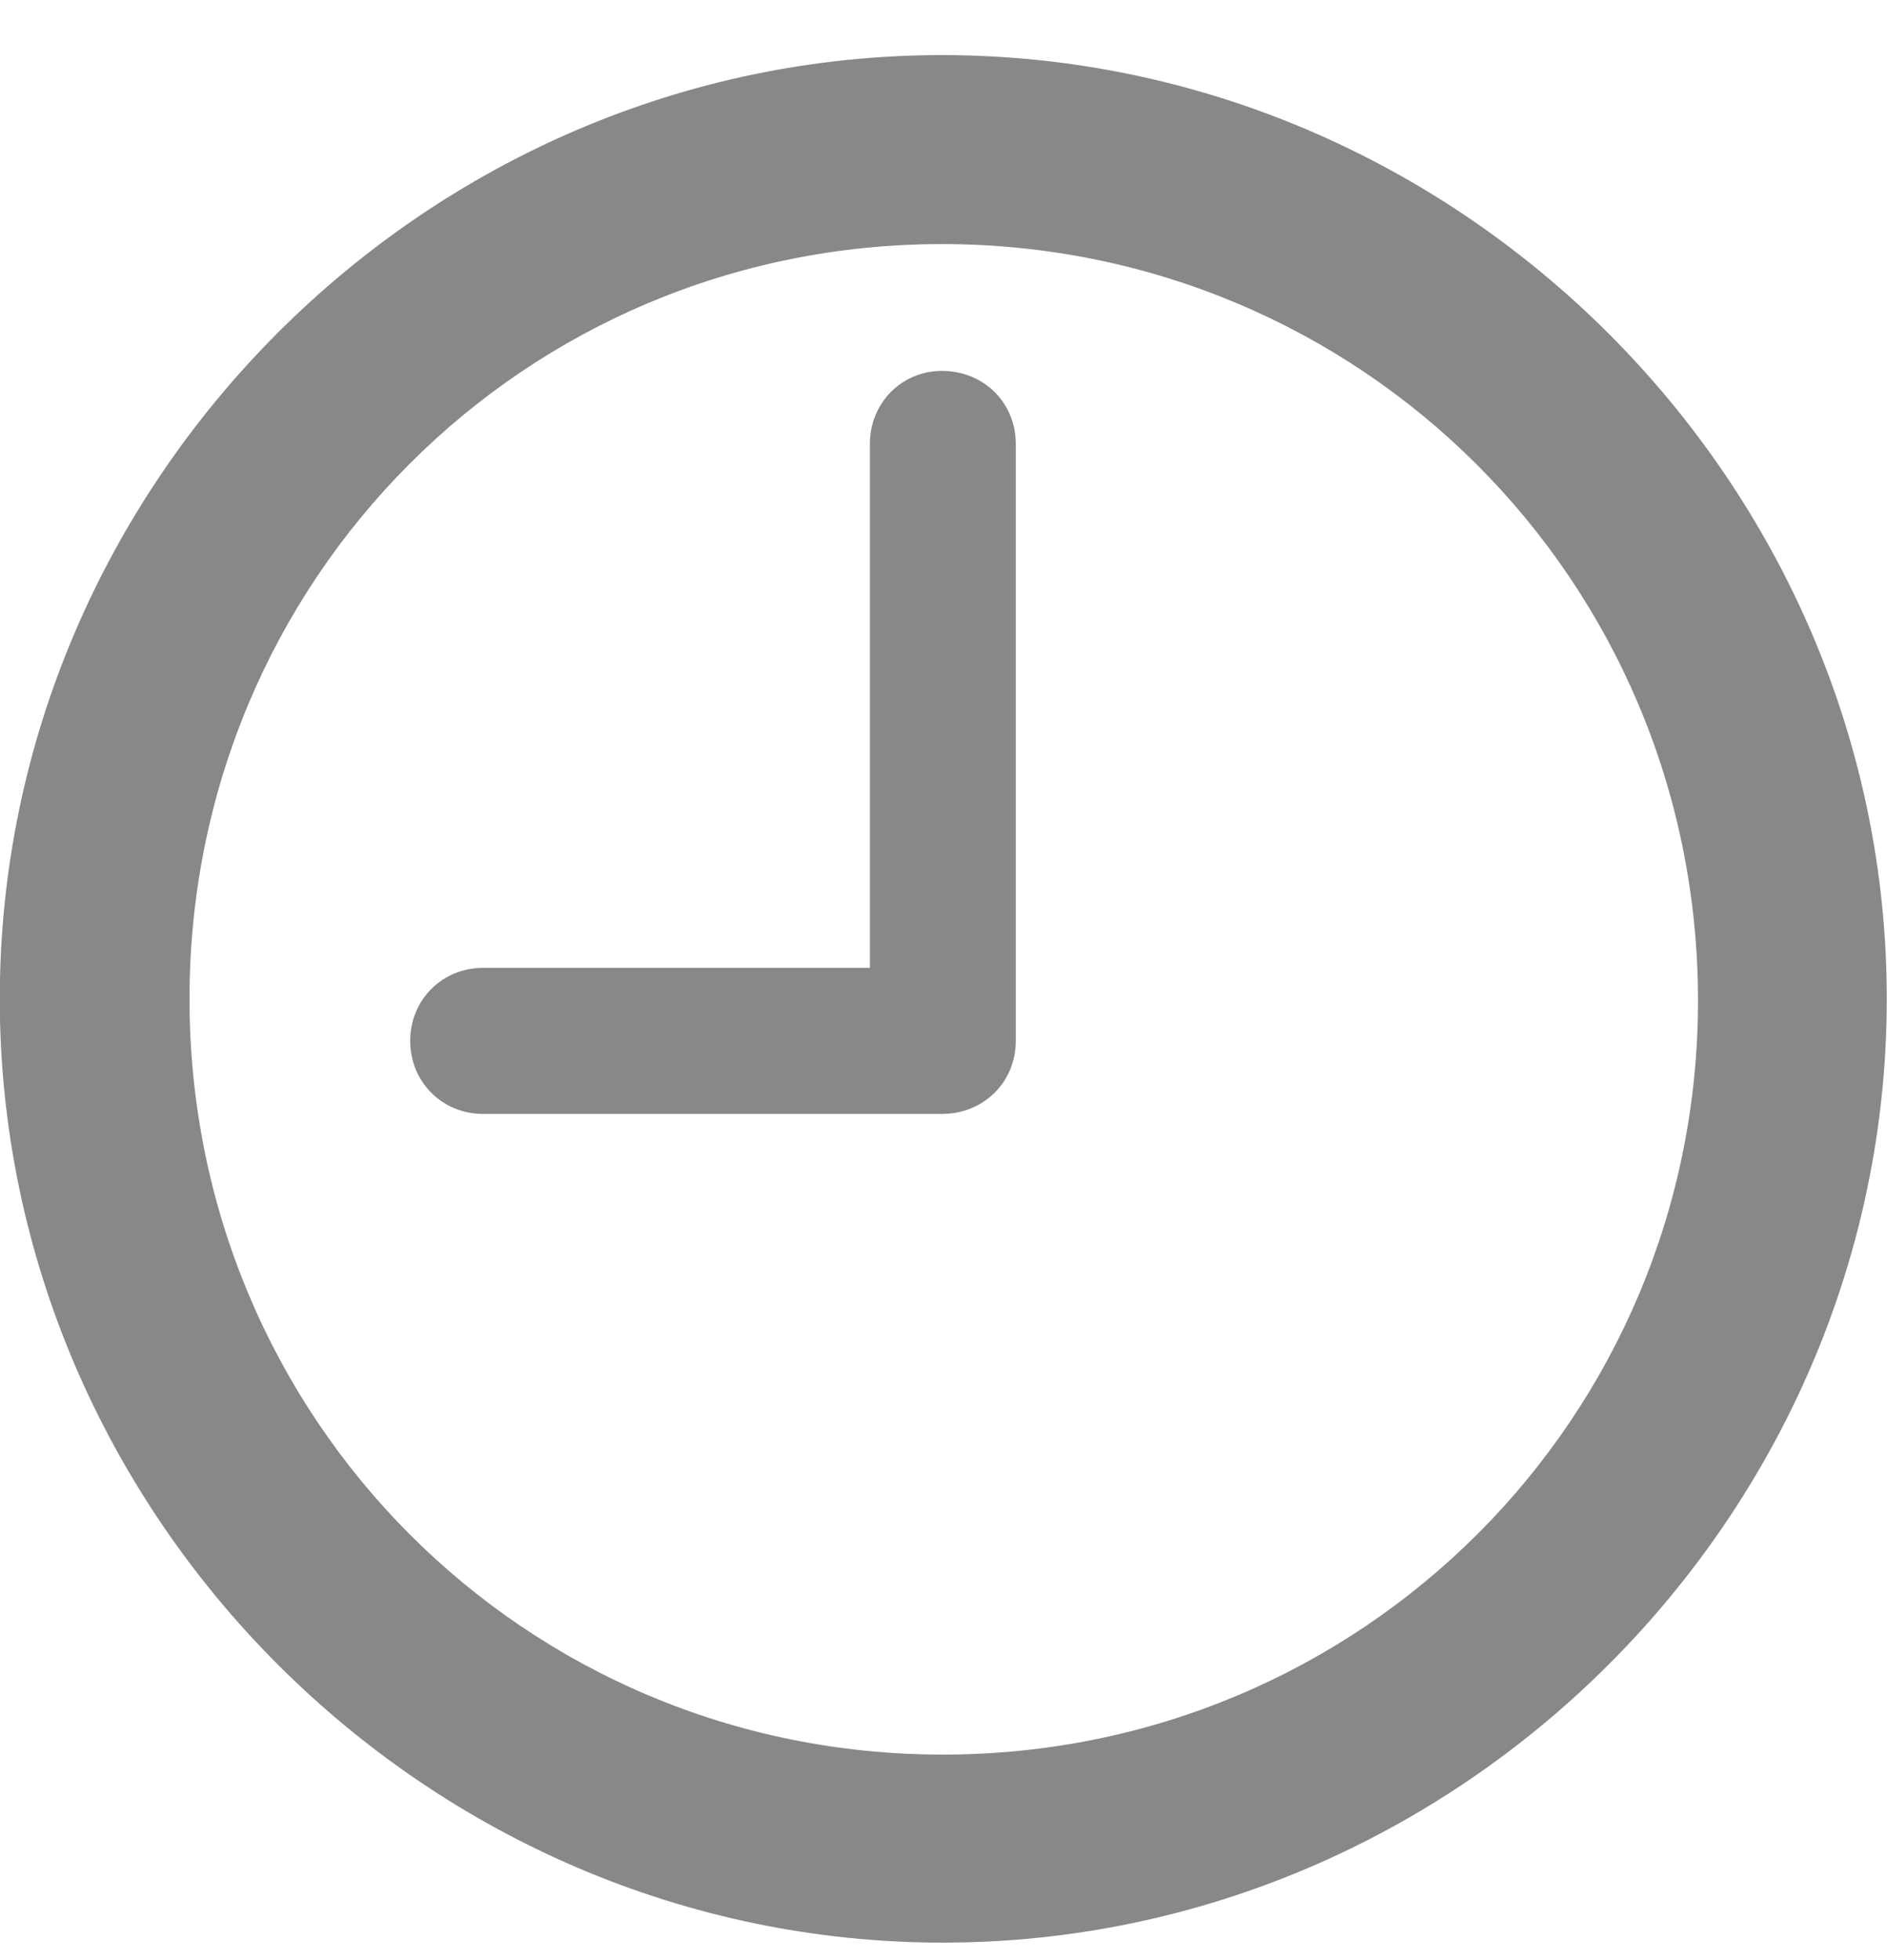 <svg width="26" height="27" viewBox="0 0 26 27" fill="none" xmlns="http://www.w3.org/2000/svg">
<g clip-path="url(#clip0_8010_36023)">
<path d="M12.991 26.759C20.116 26.759 25.997 20.875 25.997 13.759C25.997 6.643 20.104 0.759 12.978 0.759C5.866 0.759 -0.003 6.643 -0.003 13.759C-0.003 20.875 5.878 26.759 12.991 26.759ZM12.991 24.169C7.223 24.169 2.611 19.53 2.611 13.759C2.611 7.988 7.223 3.362 12.978 3.362C18.746 3.362 23.383 7.988 23.396 13.759C23.408 19.53 18.759 24.169 12.991 24.169ZM6.657 15.344H12.978C13.556 15.344 13.996 14.903 13.996 14.338V6.115C13.996 5.549 13.556 5.109 12.978 5.109C12.425 5.109 11.986 5.549 11.986 6.115V13.332H6.657C6.092 13.332 5.652 13.772 5.652 14.338C5.652 14.903 6.092 15.344 6.657 15.344Z" fill="#888888"/>
</g>
<defs>
<clipPath id="clip0_8010_36023">
<rect width="26" height="26" fill="white" transform="translate(-0.003 0.759)"/>
</clipPath>
</defs>
</svg>
